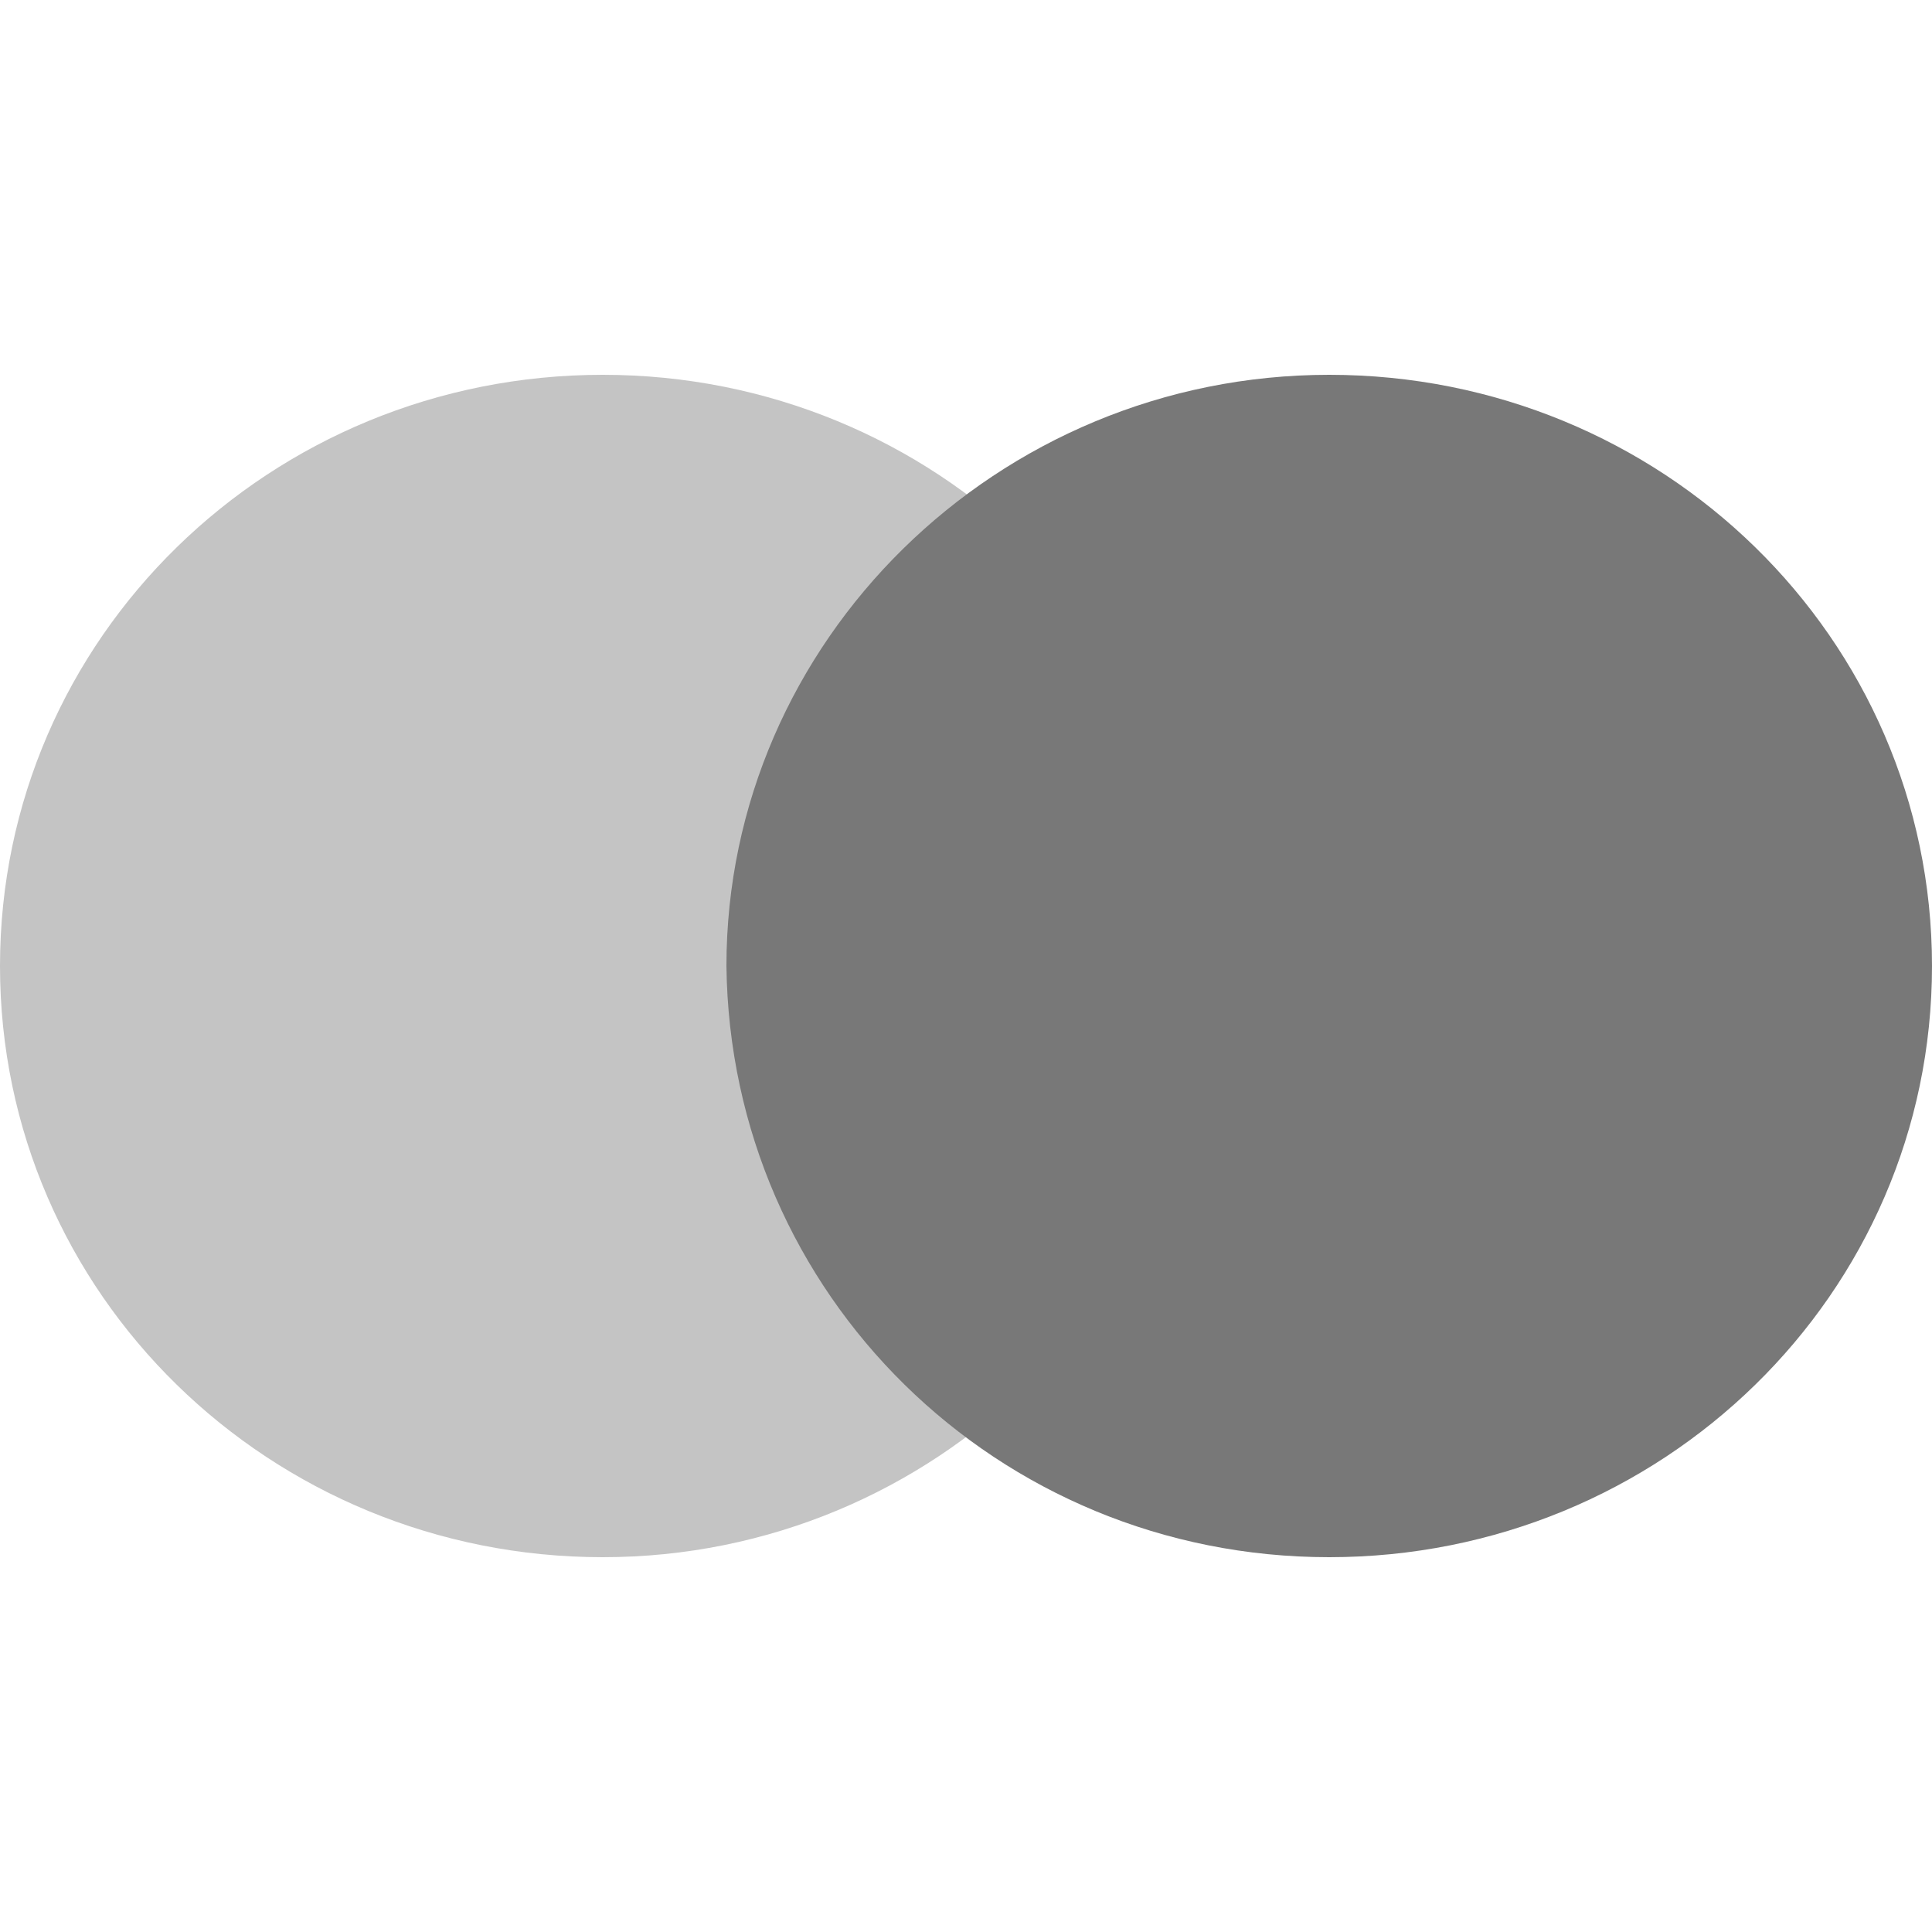 <?xml version="1.0" encoding="UTF-8"?> <svg xmlns="http://www.w3.org/2000/svg" xmlns:xlink="http://www.w3.org/1999/xlink" version="1.1" id="Camada_1" x="0px" y="0px" viewBox="0 0 50 50" style="enable-background:new 0 0 50 50;" xml:space="preserve"> <style type="text/css"> .st0{fill:#C4C4C4;} .st1{fill:#787878;} </style> <g> <path class="st0" d="M15.6,40.3c8.6,0,15.6-6.9,15.6-15.3c0-8.5-7-15.3-15.6-15.3C7,9.7,0,16.5,0,25C0,33.5,7,40.3,15.6,40.3z"></path> <path class="st1" d="M34.4,40.3C43,40.3,50,33.5,50,25c0-8.5-7-15.3-15.6-15.3c-8.6,0-15.6,6.9-15.6,15.3 C18.9,33.5,25.8,40.3,34.4,40.3z"></path> </g> </svg> 